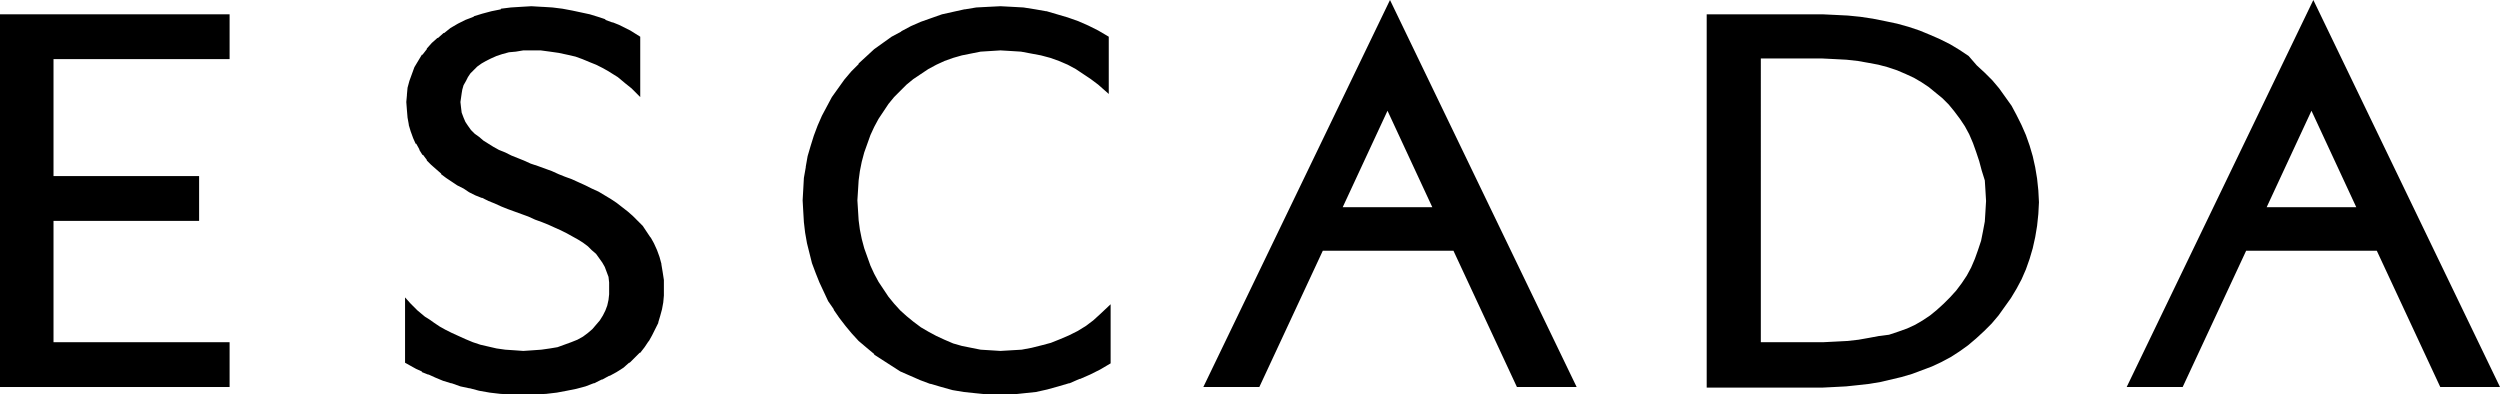 <?xml version="1.0" encoding="utf-8"?>
<!-- Generator: Adobe Illustrator 22.0.1, SVG Export Plug-In . SVG Version: 6.00 Build 0)  -->
<svg version="1.1" id="Laag_1" xmlns="http://www.w3.org/2000/svg" xmlns:xlink="http://www.w3.org/1999/xlink" x="0px" y="0px"
	 viewBox="0 0 401.8 63.4" style="enable-background:new 0 0 401.8 63.4;" xml:space="preserve">
<g>
	<polygon points="158.8,1.1 158.8,1.1 156.9,1.2 156.9,1.2 155.1,1.5 155,1.5 153.2,1.9 153.2,1.9 151.4,2.3 151.4,2.3 149.7,2.9 
		149.7,2.9 148,3.5 148,3.5 146.4,4.2 146.4,4.2 144.9,5 144.8,5.1 143.3,5.9 143.3,5.9 141.9,6.9 141.9,6.9 140.5,7.9 140.5,7.9 
		139.2,9.1 139.2,9.1 138,10.2 138,10.3 136.8,11.5 136.8,11.5 135.7,12.8 135.7,12.8 134.7,14.2 134.7,14.2 133.7,15.6 133.7,15.6 
		132.9,17.1 132.9,17.1 132.1,18.6 132.1,18.6 131.4,20.2 131.4,20.2 130.8,21.8 130.8,21.8 130.3,23.4 130.3,23.4 129.8,25.1 
		129.8,25.1 129.5,26.8 129.5,26.9 129.2,28.6 129.2,28.6 129.1,30.4 129.1,30.4 129,32.2 129,32.2 129.1,34 129.1,34 129.2,35.7 
		129.2,35.7 129.4,37.4 129.4,37.4 129.7,39.1 129.7,39.1 130.1,40.7 130.1,40.7 130.5,42.3 130.5,42.3 131.1,43.9 131.1,43.9 
		131.7,45.4 131.7,45.4 132.4,46.9 132.4,46.9 133.1,48.4 133.1,48.4 134,49.7 134,49.8 134.9,51.1 134.9,51.1 135.9,52.4 
		135.9,52.4 136.9,53.6 136.9,53.6 138,54.8 138,54.8 139.3,55.9 139.3,55.9 140.5,56.9 140.5,57 141.9,57.9 141.9,57.9 143.3,58.8 
		143.3,58.8 144.7,59.7 144.7,59.7 146.3,60.4 146.3,60.4 147.9,61.1 147.9,61.1 149.5,61.7 149.6,61.7 151.3,62.2 151.3,62.2 
		153.1,62.7 153.1,62.7 154.9,63 154.9,63 156.8,63.2 156.8,63.2 158.8,63.4 158.8,63.4 160.8,63.4 162.7,63.4 162.7,63.4 
		164.6,63.2 164.6,63.2 166.5,63 166.5,63 168.3,62.6 168.3,62.6 170.1,62.1 170.1,62.1 171.8,61.6 171.9,61.6 173.5,60.9 
		173.6,60.9 175.2,60.2 175.2,60.2 176.8,59.4 176.8,59.4 178.5,58.4 178.5,48.9 176.8,50.5 175.7,51.5 174.5,52.4 173.2,53.2 
		171.8,53.9 170.4,54.5 168.9,55.1 167.4,55.5 165.8,55.9 164.2,56.2 162.5,56.3 160.8,56.4 159.2,56.3 157.6,56.2 156.1,55.9 
		154.6,55.6 153.2,55.2 151.8,54.6 150.5,54 149.2,53.3 148,52.6 146.8,51.7 145.7,50.8 144.7,49.9 143.7,48.8 142.8,47.7 142,46.5 
		141.2,45.3 140.5,44 139.9,42.7 139.4,41.3 138.9,39.9 138.5,38.4 138.2,36.9 138,35.4 137.9,33.8 137.8,32.2 137.9,30.6 138,29 
		138.2,27.5 138.5,26 138.9,24.5 139.4,23.1 139.9,21.7 140.5,20.4 141.2,19.1 142,17.9 142.8,16.7 143.7,15.6 144.7,14.6 
		145.7,13.6 146.8,12.7 148,11.9 149.2,11.1 150.5,10.4 151.8,9.8 153.2,9.3 154.6,8.9 156.1,8.6 157.6,8.3 159.2,8.2 160.8,8.1 
		162.5,8.2 164.1,8.3 165.7,8.6 167.3,8.9 168.8,9.3 170.2,9.8 171.6,10.4 172.9,11.1 174.1,11.9 175.3,12.7 176.5,13.6 178.2,15.1 
		178.2,5.9 176.5,4.9 176.5,4.9 174.9,4.1 174.9,4.1 173.3,3.4 173.3,3.4 171.6,2.8 171.6,2.8 169.9,2.3 169.9,2.3 168.2,1.8 
		168.1,1.8 166.4,1.5 166.4,1.5 164.5,1.2 164.5,1.2 162.7,1.1 162.7,1.1 160.8,1 	"/>
	<polygon points="83.7,1.1 83.7,1.1 82.1,1.2 82.1,1.2 80.5,1.4 80.5,1.5 79,1.8 79,1.8 77.5,2.2 77.5,2.2 76.2,2.6 76.1,2.7 
		74.8,3.2 74.8,3.2 73.6,3.8 73.6,3.8 72.4,4.5 72.4,4.5 71.4,5.3 71.3,5.3 70.4,6.1 70.3,6.1 69.4,6.9 69.4,6.9 68.6,7.8 68.6,7.9 
		67.9,8.8 67.8,8.8 67.2,9.8 67.2,9.8 66.6,10.8 66.6,10.8 66.2,11.9 66.2,11.9 65.8,13 65.8,13 65.5,14.1 65.5,14.1 65.4,15.2 
		65.4,15.3 65.3,16.4 65.3,16.4 65.4,17.7 65.4,17.7 65.5,18.9 65.5,18.9 65.7,20 65.7,20.1 66,21.1 66,21.1 66.4,22.2 66.4,22.2 
		66.8,23.1 66.9,23.1 67.4,24 67.4,24.1 67.9,24.9 68,24.9 68.6,25.7 68.6,25.8 69.3,26.5 69.3,26.5 70.1,27.2 70.1,27.2 70.9,27.9 
		70.9,28 71.7,28.6 71.7,28.6 72.6,29.2 72.6,29.2 73.5,29.8 73.5,29.8 74.5,30.3 75.4,30.9 75.4,30.9 76.4,31.4 76.4,31.4 
		77.4,31.8 77.5,31.8 78.5,32.3 79.5,32.7 79.5,32.7 80.6,33.2 81.6,33.6 82.7,34 83.8,34.4 84.9,34.8 86,35.3 87.1,35.7 88.1,36.1 
		89.2,36.6 90.1,37 91.1,37.5 92,38 92.9,38.5 93.7,39 94.5,39.6 95.1,40.2 95.8,40.8 96.3,41.5 96.8,42.2 97.2,42.9 97.5,43.7 
		97.8,44.5 97.9,45.4 97.9,46.4 97.9,47.3 97.8,48.2 97.6,49.1 97.3,49.9 96.9,50.7 96.4,51.5 95.8,52.2 95.2,52.9 94.5,53.5 
		93.7,54.1 92.8,54.6 91.8,55 90.7,55.4 89.6,55.8 88.4,56 87,56.2 85.6,56.3 84.1,56.4 82.7,56.3 81.2,56.2 79.8,56 78.5,55.7 
		77.2,55.4 76,55 74.8,54.5 73.7,54 72.6,53.5 71.6,53 70.7,52.5 69.8,51.9 69.1,51.4 68.3,50.9 67.7,50.4 67.1,49.9 66.7,49.5 
		66.3,49.1 66,48.8 65.1,47.8 65.1,58.3 66,58.8 66,58.8 66.9,59.3 66.9,59.3 67.8,59.7 67.8,59.8 68.8,60.2 68.9,60.2 70,60.7 
		70,60.7 71.2,61.2 71.2,61.2 72.5,61.6 72.6,61.6 74,62.1 74,62.1 75.4,62.4 75.5,62.4 77,62.8 77,62.8 78.7,63.1 78.7,63.1 
		80.4,63.3 80.4,63.3 82.2,63.4 82.3,63.4 84.1,63.4 86,63.4 86,63.4 87.8,63.3 87.8,63.3 89.5,63.1 89.5,63.1 91.1,62.8 91.1,62.8 
		92.6,62.5 92.6,62.5 94.1,62.1 94.1,62.1 95.4,61.6 95.5,61.6 96.7,61 96.8,61 97.9,60.4 98,60.4 99.1,59.8 99.1,59.8 100.2,59.1 
		100.2,59.1 101.1,58.3 101.2,58.3 102,57.5 102,57.5 102.8,56.7 102.9,56.7 103.6,55.8 103.6,55.8 104.2,54.9 104.3,54.8 
		104.8,53.9 104.8,53.9 105.3,52.9 105.3,52.9 105.8,51.9 105.8,51.8 106.1,50.8 106.1,50.8 106.4,49.7 106.4,49.7 106.6,48.6 
		106.6,48.6 106.7,47.5 106.7,47.5 106.7,46.4 106.7,45 106.7,45 106.5,43.7 106.5,43.7 106.3,42.5 106.3,42.4 106,41.3 106,41.3 
		105.6,40.2 105.6,40.2 105.1,39.1 105.1,39.1 104.6,38.2 104.5,38.1 103.9,37.2 103.9,37.2 103.3,36.3 103.3,36.3 102.5,35.5 
		102.5,35.5 101.7,34.7 101.7,34.7 100.9,34 100.9,34 100,33.3 100,33.3 99.1,32.6 99.1,32.6 98.2,32 98.2,32 97.2,31.4 97.2,31.4 
		96.2,30.8 96.2,30.8 95.1,30.3 94.1,29.8 94.1,29.8 93,29.3 91.9,28.8 91.9,28.8 90.8,28.4 89.8,28 88.7,27.5 87.6,27.1 86.5,26.7 
		85.3,26.3 84.2,25.8 83.2,25.4 82.2,25 81.2,24.5 80.2,24.1 79.3,23.6 78.5,23.1 77.7,22.6 77,22 76.3,21.5 75.7,20.9 75.2,20.2 
		74.8,19.6 74.5,18.9 74.2,18.1 74.1,17.3 74,16.4 74.1,15.7 74.2,15 74.3,14.4 74.5,13.7 74.9,13 75.2,12.4 75.6,11.8 76.2,11.2 
		76.7,10.7 77.4,10.2 78.1,9.8 78.9,9.4 79.8,9 80.7,8.7 81.8,8.4 82.9,8.3 84.1,8.1 85.4,8.1 86.9,8.1 88.4,8.3 89.8,8.5 91.2,8.8 
		92.5,9.1 93.6,9.5 94.8,10 95.8,10.4 96.8,10.9 97.7,11.4 98.5,11.9 99.3,12.4 99.9,12.9 100.5,13.4 101,13.8 101.5,14.2 
		101.8,14.5 102.1,14.8 102.9,15.6 102.9,5.9 102.1,5.4 102.1,5.4 101.3,4.9 101.3,4.9 100.5,4.5 100.5,4.5 99.5,4 99.5,4 98.5,3.6 
		98.4,3.6 97.3,3.2 97.3,3.1 96.1,2.7 96.1,2.7 94.8,2.3 94.8,2.3 93.4,2 93.4,2 92,1.7 92,1.7 90.4,1.4 90.4,1.4 88.8,1.2 
		88.8,1.2 87.2,1.1 87.1,1.1 85.4,1 	"/>
	<polygon points="0,2.3 0,62.2 36.9,62.2 36.9,55 8.6,55 8.6,35.5 32,35.5 32,28.3 8.6,28.3 8.6,9.5 36.9,9.5 36.9,2.3 	"/>
	<path d="M223,17.8l7.2,15.5h-14.4L223,17.8z M223.4,0l-30,62.2h9l10.2-21.9h21l10.2,21.9h9.6L223.4,0z"/>
	<path d="M282.9,9.4h7.9l2.1,0l2,0.1l1.9,0.1l1.8,0.2l1.7,0.3l1.6,0.3l1.5,0.4l1.5,0.5l1.4,0.6l1.3,0.6l1.2,0.7l1.2,0.8l1.1,0.9
		l1.1,0.9l1,1l0.9,1.1l0.9,1.2l0.8,1.2l0.7,1.3l0.6,1.4l0.5,1.4l0.5,1.5l0.4,1.5L319,29l0.1,1.6l0.1,1.7l-0.1,1.7l-0.1,1.6l-0.3,1.6
		l-0.3,1.5l-0.5,1.5l-0.5,1.4l-0.6,1.4l-0.7,1.3l-0.8,1.2l-0.9,1.2l-1,1.1l-1,1l-1.1,1l-1.1,0.9l-1.2,0.8l-1.2,0.7l-1.3,0.6
		l-1.4,0.5l-1.5,0.5L302,54l-1.6,0.3l-1.7,0.3l-1.8,0.2l-1.9,0.1l-2,0.1l-2.1,0h-7.9V9.4z M274.3,2.3v60h16.5l2,0h0l2-0.1h0l1.9-0.1
		l1.9-0.2h0l1.8-0.2h0l1.8-0.3l0,0l1.7-0.4h0l1.7-0.4h0l1.7-0.5h0l1.6-0.6l0,0l1.6-0.6h0l1.5-0.7l0,0l1.5-0.8l0,0l1.4-0.9l0,0l1.4-1
		l0,0l1.3-1.1l1.3-1.2l0,0l1.2-1.2l0,0l1.1-1.3v0l1-1.4l0,0l1-1.4l0,0l0.9-1.5l0,0l0.8-1.5v0l0.7-1.6l0,0l0.6-1.7v0l0.5-1.7v0
		l0.4-1.8l0,0l0.3-1.8v0l0.2-1.9v0l0.1-1.9l-0.1-1.9v0l-0.2-1.9v0l-0.3-1.8v0l-0.4-1.8l0,0l-0.5-1.7v0l-0.6-1.7l0,0l-0.7-1.6v0
		l-0.8-1.6l0,0l-0.8-1.5l0,0l-1-1.4l0,0l-1-1.4v0l-1.1-1.3l0,0l-1.2-1.2v0l-1.3-1.2L316.4,9l0,0l-1.5-1l0,0l-1.5-0.9l0,0l-1.6-0.8
		l0,0l-1.6-0.7h0l-1.7-0.7l0,0l-1.8-0.6h0l-1.8-0.5h0l-1.9-0.4l0,0L301,3h0l-2-0.3l-2-0.2h0l-2-0.1h0l-2.1-0.1h0l-2.1,0H274.3z"/>
	<path d="M371.5,17.8l7.2,15.5h-14.4L371.5,17.8z M371.8,0l-30,62.2h9L361,40.3h21l10.2,21.9h9.6L371.8,0z"/>
</g>
</svg>
